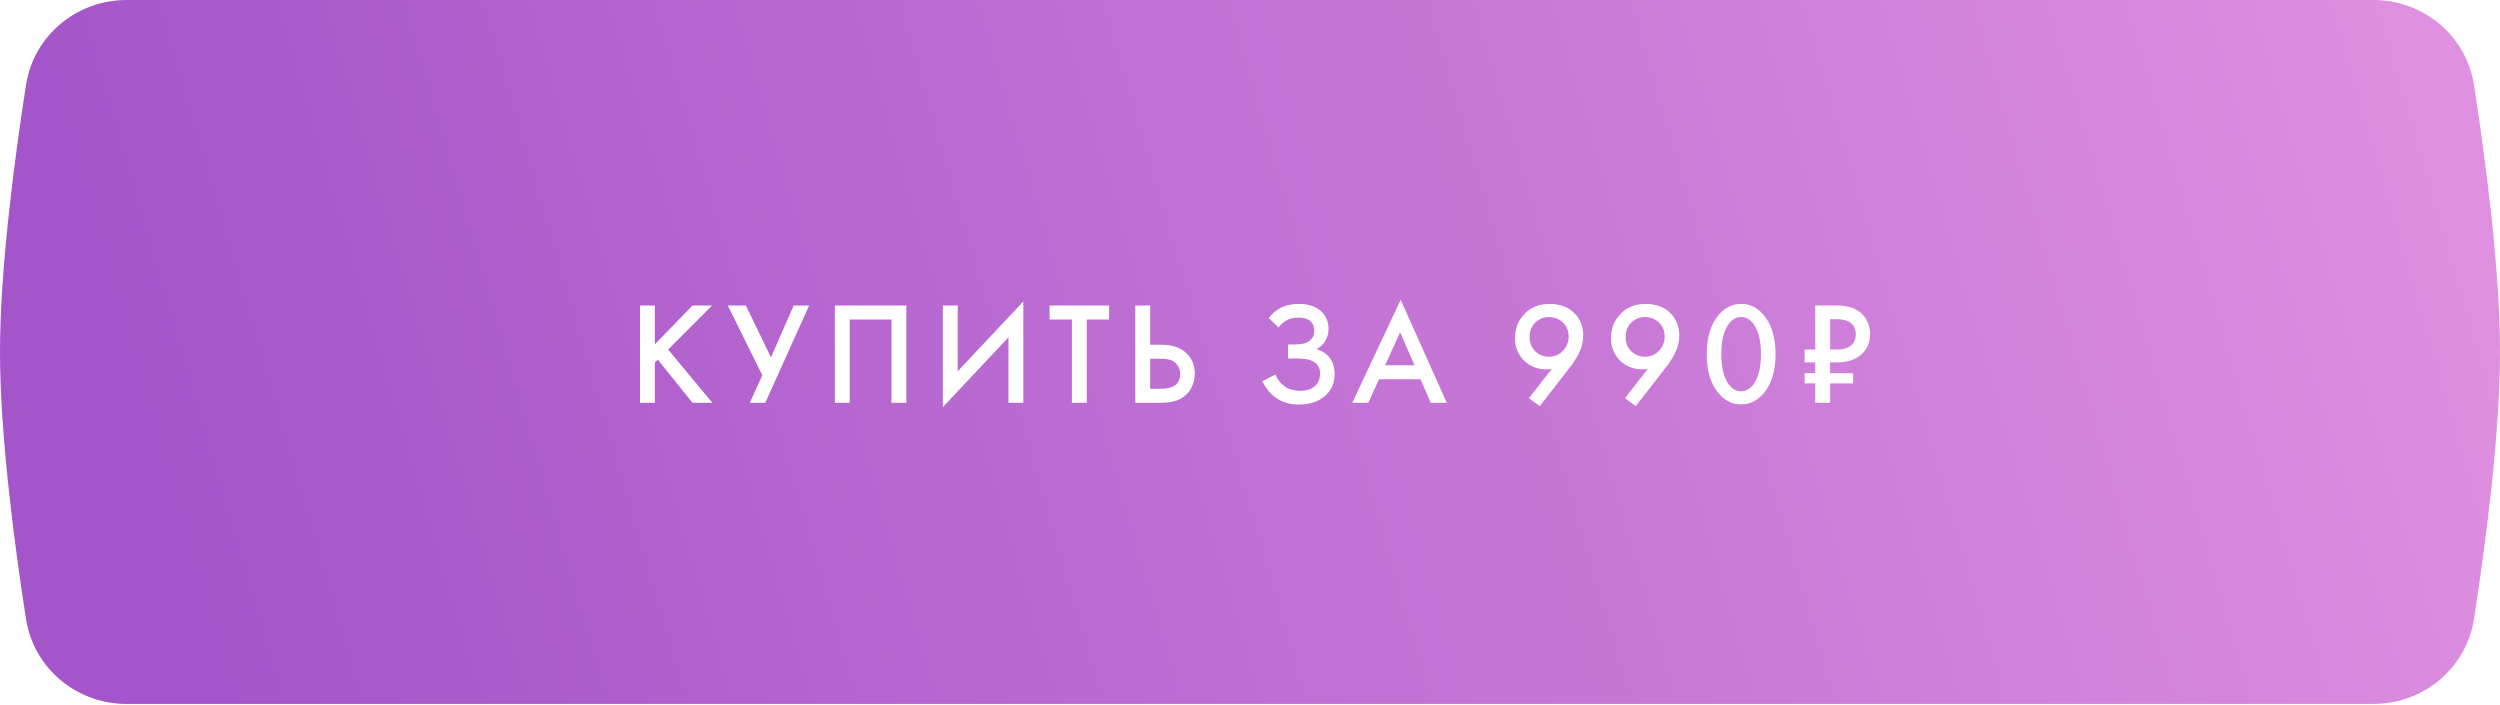 <?xml version="1.0" encoding="UTF-8"?> <svg xmlns="http://www.w3.org/2000/svg" width="1440" height="406" viewBox="0 0 1440 406" fill="none"> <g filter="url(#filter0_ii_64_34)"> <path d="M14.957 49.026C19.372 20.519 44.116 0 72.962 0H1367.04C1395.88 0 1420.63 20.519 1425.04 49.026C1431.72 92.106 1440 155.163 1440 202.737C1440 250.31 1431.72 313.368 1425.04 356.448C1420.63 384.955 1395.88 405.474 1367.04 405.474H72.962C44.116 405.474 19.372 384.955 14.957 356.448C8.283 313.368 0 250.31 0 202.737C0 155.163 8.283 92.106 14.957 49.026Z" fill="url(#paint0_linear_64_34)"></path> </g> <path d="M377.209 175.972V198.316L398.881 175.972H410.137L384.853 201.34L410.305 232H398.881L378.889 207.136L377.209 208.816V232H368.641V175.972H377.209ZM419.203 175.972H429.619L444.067 205.876L457.171 175.972H466.075L440.791 232H431.887L439.111 216.124L419.203 175.972ZM480.886 175.972H522.046V232H513.478V184.036H489.454V232H480.886V175.972ZM580.878 232V194.284L543.078 234.52V175.972H551.646V213.856L589.446 173.62V232H580.878ZM638.831 184.036H625.979V232H617.411V184.036H604.559V175.972H638.831V184.036ZM653.929 232V175.972H662.497V198.568H668.881C674.873 198.568 679.549 200.052 682.909 203.02C686.437 206.1 688.201 210.216 688.201 215.368C688.201 218.056 687.585 220.632 686.353 223.096C685.177 225.504 683.469 227.464 681.229 228.976C678.205 230.992 674.117 232 668.965 232H653.929ZM662.497 206.632V223.936H668.545C676.049 223.936 679.801 221.108 679.801 215.452C679.801 212.988 678.961 210.916 677.281 209.236C675.657 207.5 672.801 206.632 668.713 206.632H662.497ZM736.427 188.656L730.799 183.196C732.871 180.452 735.279 178.436 738.023 177.148C740.823 175.748 744.211 175.048 748.187 175.048C753.787 175.048 758.127 176.532 761.207 179.5C763.895 182.132 765.239 185.408 765.239 189.328C765.239 192.016 764.623 194.34 763.391 196.3C762.215 198.316 760.535 199.94 758.351 201.172C761.431 201.956 763.951 203.608 765.911 206.128C767.815 208.536 768.767 211.7 768.767 215.62C768.767 220.66 766.891 224.832 763.139 228.136C759.331 231.384 754.291 233.008 748.019 233.008C742.699 233.008 738.107 231.552 734.243 228.64C731.219 226.288 728.839 223.264 727.103 219.568L734.663 215.704C735.783 218.56 737.519 220.828 739.871 222.508C742.335 224.244 745.415 225.112 749.111 225.112C752.807 225.112 755.663 224.104 757.679 222.088C759.471 220.296 760.367 218 760.367 215.2C760.367 212.288 759.275 210.104 757.091 208.648C755.019 207.192 751.631 206.464 746.927 206.464H741.887V198.4H746.423C750.007 198.4 752.695 197.644 754.487 196.132C756.167 194.732 757.007 192.828 757.007 190.42C757.007 187.9 756.111 185.968 754.319 184.624C752.863 183.504 750.707 182.944 747.851 182.944C745.163 182.944 742.895 183.476 741.047 184.54C739.255 185.548 737.715 186.92 736.427 188.656ZM824.108 232L818.228 218.476H794.288L788.156 232H778.916L806.804 172.696L833.348 232H824.108ZM797.816 210.412H814.784L806.468 191.428L797.816 210.412ZM886.911 233.932L880.695 229.312L893.883 212.428C892.931 212.652 891.923 212.764 890.859 212.764C885.595 212.764 881.227 211.028 877.755 207.556C874.339 204.14 872.631 199.884 872.631 194.788C872.631 189.244 874.479 184.568 878.175 180.76C881.871 176.952 886.687 175.048 892.623 175.048C898.671 175.048 903.487 176.896 907.071 180.592C910.319 183.952 911.943 188.18 911.943 193.276C911.943 196.916 911.047 200.472 909.255 203.944C908.863 204.728 908.443 205.484 907.995 206.212C907.603 206.884 907.127 207.612 906.567 208.396C906.063 209.18 905.671 209.768 905.391 210.16C905.111 210.496 904.579 211.168 903.795 212.176C903.067 213.128 902.619 213.716 902.451 213.94L886.911 233.932ZM892.203 205.456C895.395 205.456 898.083 204.336 900.267 202.096C902.451 199.8 903.543 197.028 903.543 193.78C903.543 190.532 902.451 187.872 900.267 185.8C898.027 183.672 895.367 182.608 892.287 182.608C889.207 182.608 886.547 183.672 884.307 185.8C882.123 187.984 881.031 190.728 881.031 194.032C881.031 197.392 882.123 200.164 884.307 202.348C886.491 204.42 889.123 205.456 892.203 205.456ZM942.213 233.932L935.997 229.312L949.185 212.428C948.233 212.652 947.225 212.764 946.161 212.764C940.897 212.764 936.529 211.028 933.057 207.556C929.641 204.14 927.933 199.884 927.933 194.788C927.933 189.244 929.781 184.568 933.477 180.76C937.173 176.952 941.989 175.048 947.925 175.048C953.973 175.048 958.789 176.896 962.373 180.592C965.621 183.952 967.245 188.18 967.245 193.276C967.245 196.916 966.349 200.472 964.557 203.944C964.165 204.728 963.745 205.484 963.297 206.212C962.905 206.884 962.429 207.612 961.869 208.396C961.365 209.18 960.973 209.768 960.693 210.16C960.413 210.496 959.881 211.168 959.097 212.176C958.369 213.128 957.921 213.716 957.753 213.94L942.213 233.932ZM947.505 205.456C950.697 205.456 953.385 204.336 955.569 202.096C957.753 199.8 958.845 197.028 958.845 193.78C958.845 190.532 957.753 187.872 955.569 185.8C953.329 183.672 950.669 182.608 947.589 182.608C944.509 182.608 941.849 183.672 939.609 185.8C937.425 187.984 936.333 190.728 936.333 194.032C936.333 197.392 937.425 200.164 939.609 202.348C941.793 204.42 944.425 205.456 947.505 205.456ZM1015.58 226.876C1012.05 230.908 1007.82 232.924 1002.89 232.924C997.963 232.924 993.735 230.908 990.207 226.876C985.447 221.444 983.067 213.828 983.067 204.028C983.067 194.172 985.447 186.528 990.207 181.096C993.735 177.064 997.963 175.048 1002.89 175.048C1007.82 175.048 1012.05 177.064 1015.58 181.096C1020.34 186.528 1022.72 194.172 1022.72 204.028C1022.72 213.828 1020.34 221.444 1015.58 226.876ZM1010.45 187.228C1008.44 184.148 1005.92 182.608 1002.89 182.608C999.867 182.608 997.347 184.148 995.331 187.228C992.755 191.036 991.467 196.608 991.467 203.944C991.467 211.224 992.755 216.824 995.331 220.744C997.347 223.824 999.867 225.364 1002.89 225.364C1005.92 225.364 1008.44 223.824 1010.45 220.744C1013.03 216.824 1014.32 211.224 1014.32 203.944C1014.32 196.608 1013.03 191.036 1010.45 187.228ZM1057.94 175.972C1063.09 175.972 1067.18 176.98 1070.21 178.996C1072.5 180.452 1074.24 182.384 1075.41 184.792C1076.59 187.2 1077.18 189.636 1077.18 192.1C1077.18 196.804 1075.69 200.64 1072.73 203.608C1069.31 207.024 1064.41 208.732 1058.03 208.732H1054.16V214.948H1067.43V220.828H1054.16V232H1045.59V220.828H1039.46V214.948H1045.59V208.732H1039.46V201.34H1045.59V175.972H1057.94ZM1054.16 183.868V201.34H1058.03C1061.95 201.34 1064.86 200.388 1066.76 198.484C1068.22 197.028 1068.95 195.04 1068.95 192.52C1068.95 190.056 1068.16 188.04 1066.59 186.472C1064.8 184.736 1061.92 183.868 1057.94 183.868H1054.16Z" fill="white"></path> <defs> <filter id="filter0_ii_64_34" x="0" y="-16" width="1440" height="437.474" filterUnits="userSpaceOnUse" color-interpolation-filters="sRGB"> <feFlood flood-opacity="0" result="BackgroundImageFix"></feFlood> <feBlend mode="normal" in="SourceGraphic" in2="BackgroundImageFix" result="shape"></feBlend> <feColorMatrix in="SourceAlpha" type="matrix" values="0 0 0 0 0 0 0 0 0 0 0 0 0 0 0 0 0 0 127 0" result="hardAlpha"></feColorMatrix> <feOffset dy="-4"></feOffset> <feGaussianBlur stdDeviation="2"></feGaussianBlur> <feComposite in2="hardAlpha" operator="arithmetic" k2="-1" k3="1"></feComposite> <feColorMatrix type="matrix" values="0 0 0 0 0.588 0 0 0 0 0.276 0 0 0 0 0.733 0 0 0 1 0"></feColorMatrix> <feBlend mode="normal" in2="shape" result="effect1_innerShadow_64_34"></feBlend> <feColorMatrix in="SourceAlpha" type="matrix" values="0 0 0 0 0 0 0 0 0 0 0 0 0 0 0 0 0 0 127 0" result="hardAlpha"></feColorMatrix> <feOffset dy="4"></feOffset> <feGaussianBlur stdDeviation="2"></feGaussianBlur> <feComposite in2="hardAlpha" operator="arithmetic" k2="-1" k3="1"></feComposite> <feColorMatrix type="matrix" values="0 0 0 0 1 0 0 0 0 1 0 0 0 0 1 0 0 0 0.25 0"></feColorMatrix> <feBlend mode="normal" in2="effect1_innerShadow_64_34" result="effect2_innerShadow_64_34"></feBlend> </filter> <linearGradient id="paint0_linear_64_34" x1="136.8" y1="440.229" x2="1486.56" y2="46.798" gradientUnits="userSpaceOnUse"> <stop stop-color="#A455C9"></stop> <stop offset="1" stop-color="#E293E1"></stop> </linearGradient> </defs> </svg> 